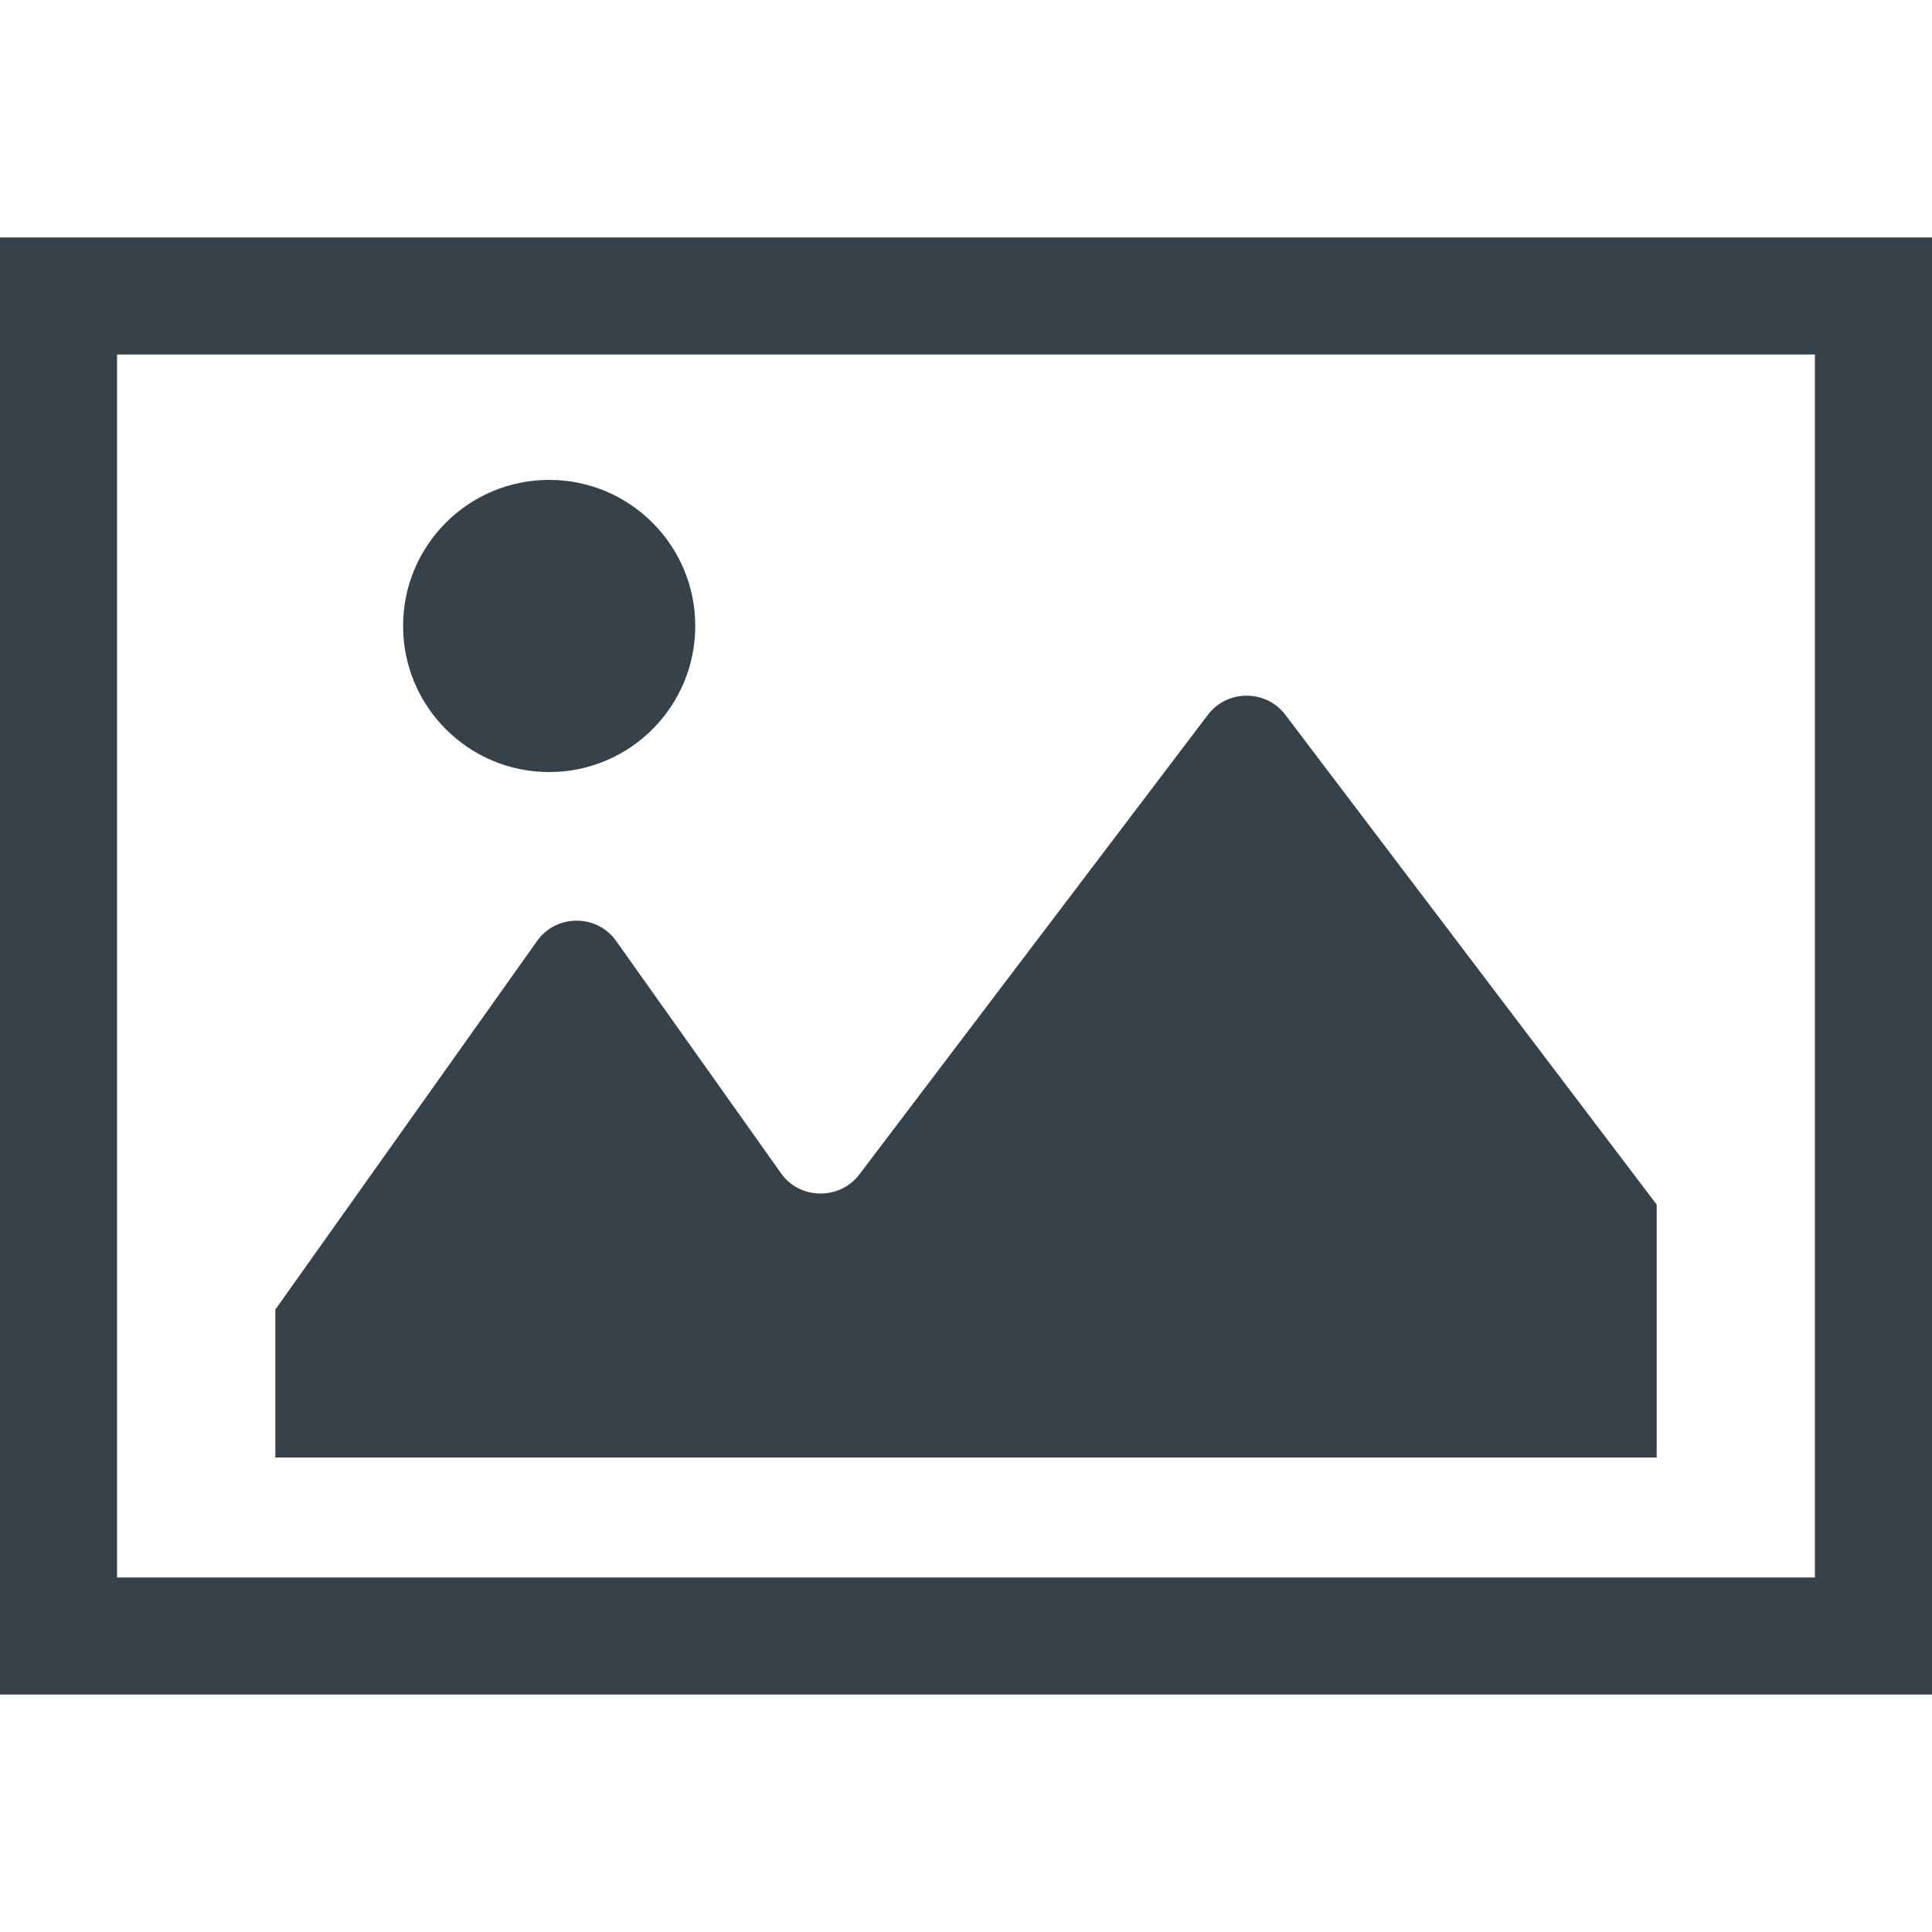 <!--?xml version="1.0" encoding="utf-8"?-->
<!-- Generator: Adobe Illustrator 18.0.0, SVG Export Plug-In . SVG Version: 6.00 Build 0)  -->

<svg version="1.1" id="_x31_0" xmlns="http://www.w3.org/2000/svg" xmlns:xlink="http://www.w3.org/1999/xlink" x="0px" y="0px" viewBox="0 0 512 512" style="width: 512px; height: 512px; opacity: 1;" xml:space="preserve">
<style type="text/css">
	.st0{fill:#374149;}
</style>
<g>
	<path class="st0" d="M0,62.922v386.156h512V62.922H0z M31.027,418.047V93.949h449.942v324.098H31.027z"></path>
	<path class="st0" d="M320.149,189.368L227.68,311.312c-5.188,6.774-15.723,6.618-20.641-0.312l-43.801-61.695
		c-5.027-7.086-15.832-7.086-20.859,0l-69.414,97.742v39.203h366.07v-67.027l-98.457-129.855
		C335.496,182.696,325.23,182.696,320.149,189.368z"></path>
	<circle class="st0" cx="145.535" cy="165.889" r="38.713"></circle>
</g>
</svg>
